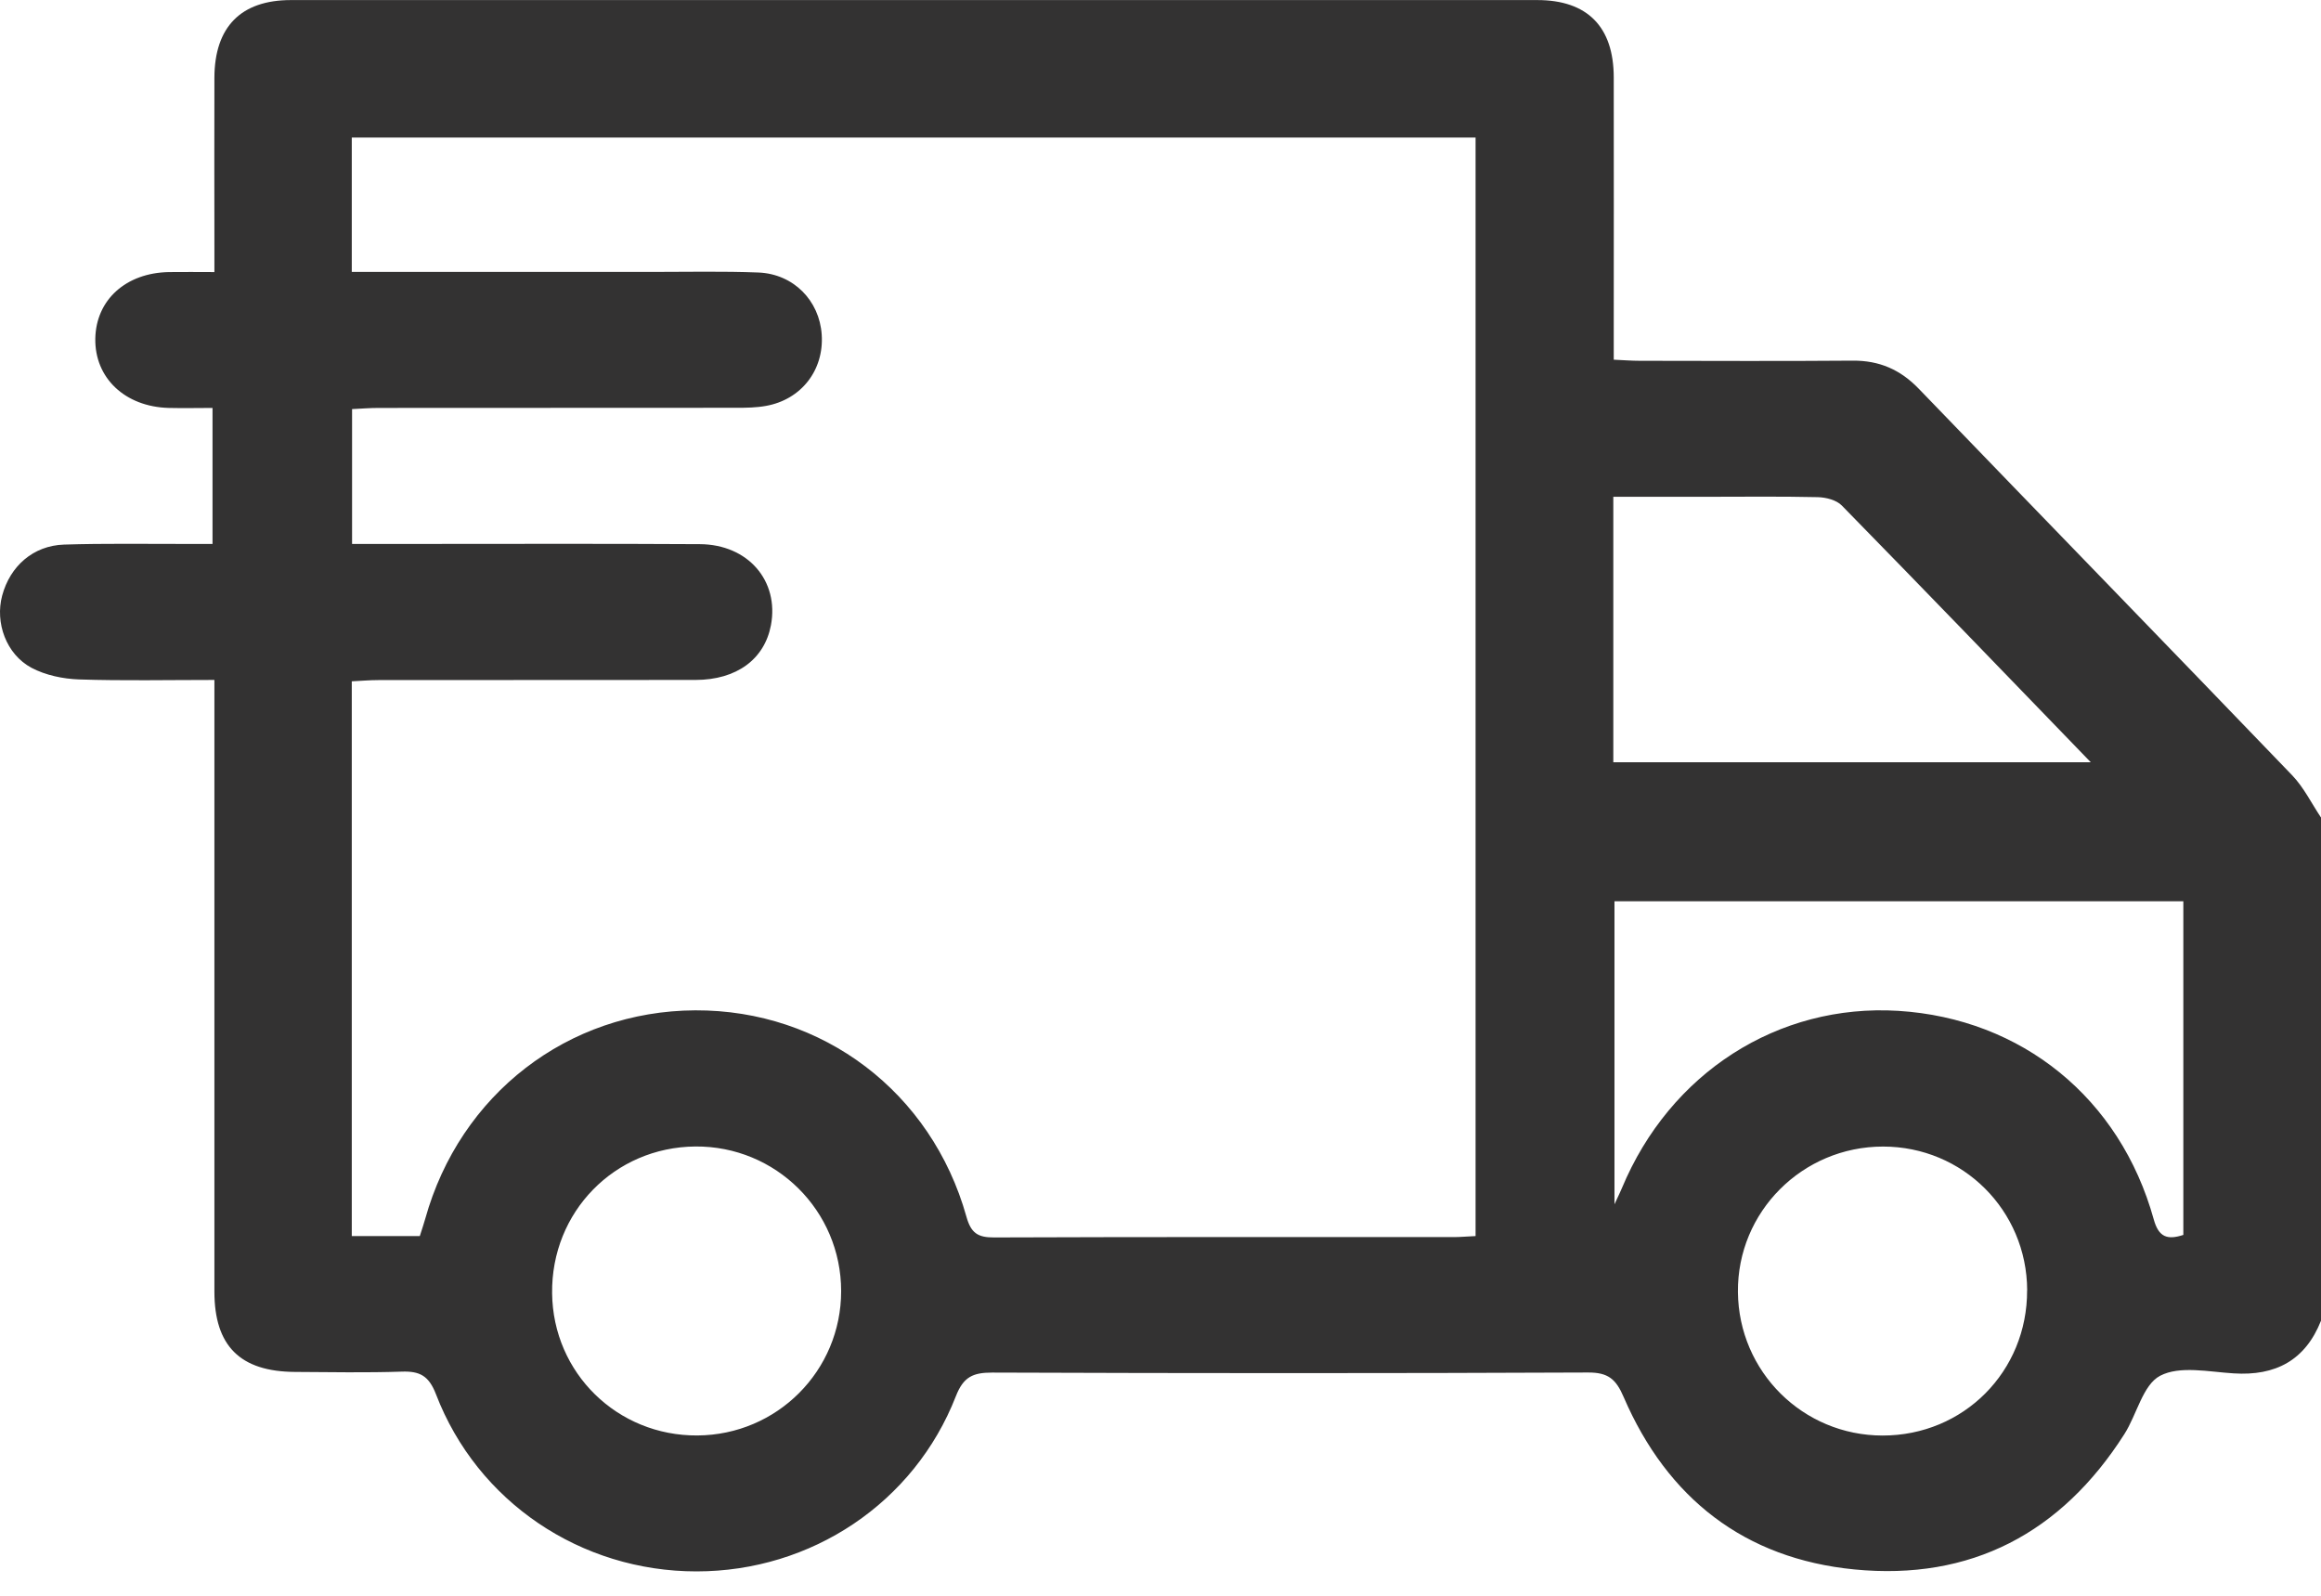 <svg xmlns="http://www.w3.org/2000/svg" fill="none" viewBox="0 0 32 22" height="22" width="32">
<path fill="#333232" d="M32 18.208C31.783 18.755 31.373 18.971 30.796 18.934C30.453 18.913 30.052 18.825 29.782 18.967C29.543 19.092 29.461 19.503 29.288 19.773C28.42 21.134 27.174 21.794 25.567 21.637C24.052 21.489 22.988 20.656 22.386 19.261C22.28 19.013 22.172 18.921 21.896 18.922C19.157 18.934 16.418 18.933 13.678 18.923C13.414 18.923 13.283 18.982 13.179 19.248C12.605 20.72 11.186 21.664 9.602 21.664C8.009 21.664 6.581 20.707 6.011 19.222C5.912 18.965 5.786 18.901 5.537 18.91C5.048 18.926 4.558 18.917 4.068 18.914C3.312 18.91 2.956 18.557 2.956 17.806C2.955 15.129 2.956 12.453 2.956 9.776C2.956 9.654 2.956 9.532 2.956 9.374C2.311 9.374 1.699 9.387 1.088 9.367C0.867 9.359 0.628 9.309 0.435 9.207C0.084 9.02 -0.07 8.583 0.03 8.211C0.139 7.804 0.459 7.522 0.882 7.508C1.443 7.49 2.006 7.5 2.568 7.499C2.681 7.499 2.793 7.499 2.93 7.499V5.624C2.733 5.624 2.53 5.629 2.327 5.624C1.723 5.608 1.304 5.21 1.314 4.667C1.324 4.134 1.736 3.761 2.33 3.751C2.526 3.748 2.722 3.751 2.956 3.751C2.956 3.605 2.956 3.493 2.956 3.383C2.956 2.612 2.953 1.841 2.956 1.07C2.959 0.371 3.321 0.001 4.011 0.001C9.739 -0 15.467 -0 21.195 0.001C21.887 0.001 22.248 0.371 22.249 1.066C22.251 2.243 22.249 3.42 22.249 4.597C22.249 4.709 22.249 4.822 22.249 4.959C22.384 4.965 22.495 4.974 22.605 4.974C23.584 4.975 24.563 4.98 25.542 4.972C25.91 4.969 26.2 5.095 26.456 5.361C28.169 7.138 29.89 8.907 31.6 10.686C31.762 10.854 31.869 11.075 32 11.271V18.21V18.208ZM20.344 17.041V1.896H4.85V3.749C4.982 3.749 5.094 3.749 5.206 3.749C6.467 3.749 7.727 3.749 8.987 3.749C9.477 3.749 9.966 3.738 10.456 3.757C10.94 3.776 11.298 4.144 11.329 4.613C11.362 5.102 11.048 5.509 10.56 5.596C10.428 5.62 10.291 5.622 10.157 5.622C8.512 5.624 6.865 5.622 5.22 5.624C5.1 5.624 4.979 5.634 4.854 5.64V7.499C5.134 7.499 5.393 7.499 5.65 7.499C6.984 7.499 8.317 7.494 9.65 7.502C10.314 7.506 10.744 8.008 10.629 8.62C10.54 9.088 10.157 9.373 9.589 9.374C8.132 9.376 6.673 9.374 5.215 9.376C5.095 9.376 4.975 9.387 4.85 9.393V17.041C5.023 17.041 5.177 17.041 5.33 17.041C5.483 17.041 5.638 17.041 5.788 17.041C5.819 16.941 5.844 16.872 5.863 16.802C6.342 15.085 7.83 13.937 9.585 13.929C11.341 13.921 12.842 15.055 13.324 16.773C13.387 16.999 13.48 17.061 13.705 17.06C15.819 17.052 17.933 17.055 20.048 17.055C20.13 17.055 20.213 17.047 20.346 17.041H20.344ZM30.102 17.026V12.425H22.259V16.603C22.318 16.475 22.342 16.428 22.361 16.381C23.024 14.79 24.514 13.835 26.171 13.936C27.875 14.042 29.23 15.139 29.694 16.811C29.762 17.058 29.883 17.097 30.102 17.025V17.026ZM28.826 10.509C27.654 9.297 26.528 8.128 25.393 6.969C25.319 6.893 25.175 6.857 25.063 6.854C24.543 6.842 24.023 6.849 23.502 6.849C23.089 6.849 22.675 6.849 22.243 6.849V10.509H28.826ZM9.615 19.79C10.714 19.783 11.597 18.898 11.597 17.8C11.597 16.691 10.696 15.797 9.586 15.806C8.471 15.816 7.599 16.709 7.612 17.829C7.624 18.929 8.511 19.797 9.615 19.79ZM27.949 17.787C27.944 16.686 27.062 15.807 25.962 15.807C24.85 15.807 23.951 16.707 23.961 17.812C23.971 18.911 24.857 19.79 25.955 19.791C27.073 19.792 27.953 18.907 27.948 17.787H27.949Z"></path>
</svg>
